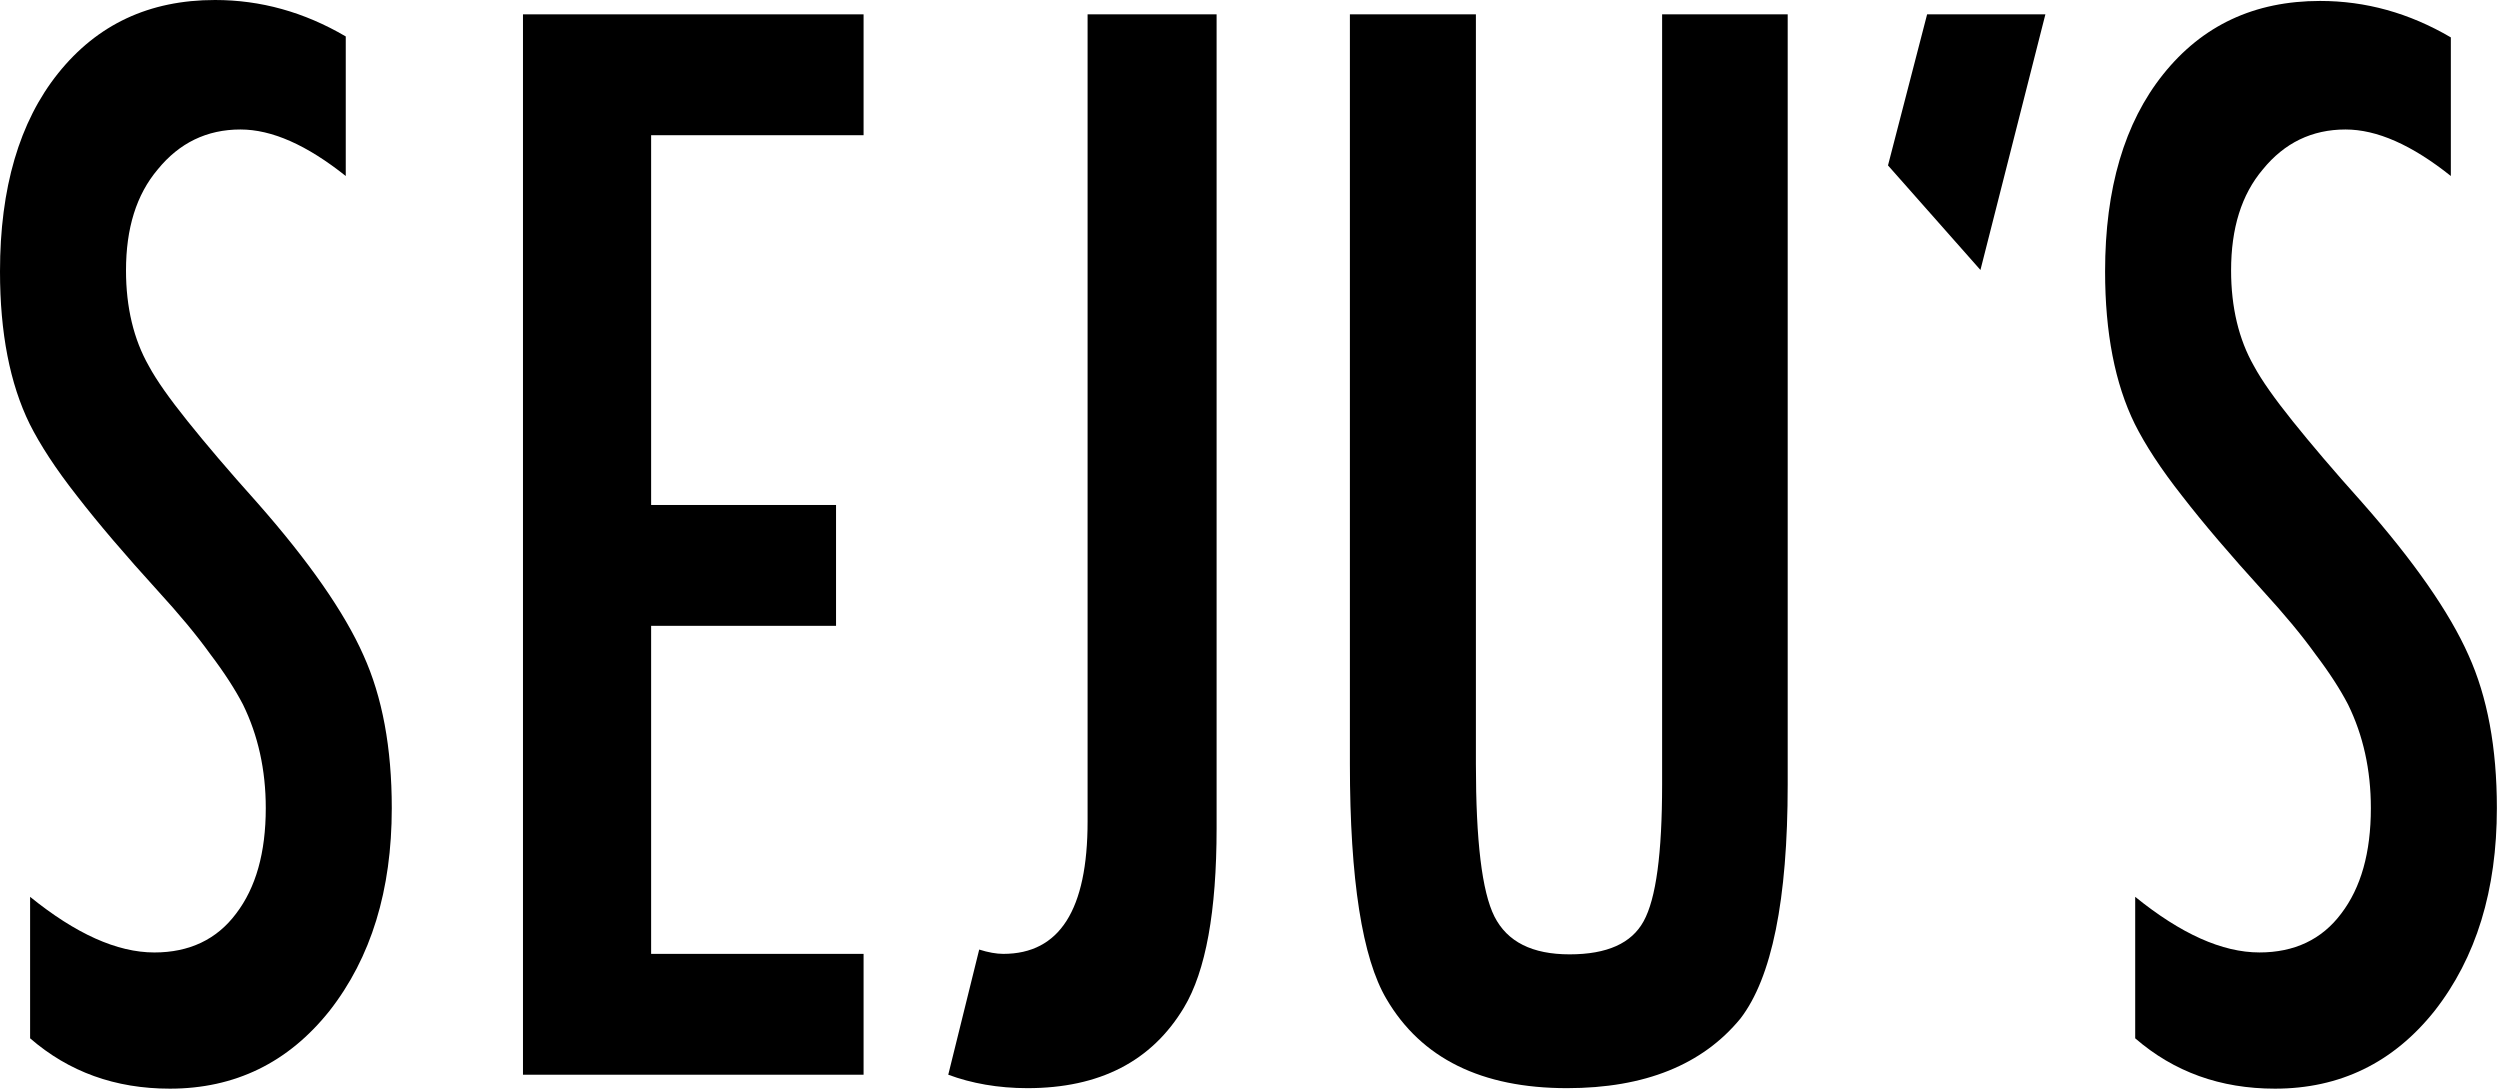 <svg width="142" height="62" viewBox="0 0 142 62" fill="none" xmlns="http://www.w3.org/2000/svg">
<path d="M19.639 2.07V9.997C17.416 8.227 15.438 7.355 13.655 7.355C11.749 7.355 10.186 8.118 8.965 9.616C7.743 11.06 7.157 12.966 7.157 15.364C7.157 17.461 7.597 19.286 8.452 20.785C8.891 21.602 9.624 22.637 10.65 23.917C11.676 25.198 12.971 26.723 14.583 28.521C17.539 31.872 19.566 34.786 20.641 37.211C21.716 39.581 22.253 42.468 22.253 45.9C22.253 50.559 21.081 54.399 18.711 57.423C16.366 60.365 13.337 61.836 9.649 61.836C6.546 61.836 3.908 60.883 1.71 58.976V50.94C4.299 53.037 6.644 54.1 8.769 54.1C10.748 54.1 12.311 53.364 13.41 51.893C14.534 50.422 15.096 48.434 15.096 45.9C15.096 43.721 14.656 41.76 13.801 40.016C13.362 39.172 12.751 38.218 11.945 37.156C11.163 36.066 10.162 34.868 8.965 33.56C7.133 31.545 5.594 29.747 4.372 28.167C3.151 26.614 2.272 25.252 1.685 24.081C0.562 21.793 0 18.905 0 15.418C0 10.678 1.099 6.919 3.298 4.168C5.521 1.389 8.476 0 12.213 0C14.803 0 17.27 0.681 19.639 2.07Z" fill="black"/>
<path d="M29.705 0.815H49.051V7.68H36.984V28.683H47.487V35.547H36.984V54.18H49.051V61.044H29.705V0.815Z" fill="black"/>
<path d="M76.698 0.815H83.831V43.392C83.831 47.751 84.173 50.639 84.882 52.055C85.614 53.499 87.031 54.207 89.156 54.207C91.281 54.207 92.674 53.58 93.358 52.327C94.066 51.047 94.408 48.459 94.408 44.564V0.815H101.541V44.564C101.541 51.129 100.637 55.542 98.854 57.857C96.704 60.472 93.431 61.807 89.01 61.807C84.149 61.807 80.729 60.118 78.75 56.74C77.382 54.425 76.674 49.985 76.674 43.392V0.815H76.698Z" fill="black"/>
<path d="M139.208 2.07V9.997C136.986 8.226 135.007 7.355 133.224 7.355C131.319 7.355 129.755 8.117 128.534 9.616C127.312 11.059 126.726 12.966 126.726 15.363C126.726 17.461 127.166 19.286 128.021 20.784C128.461 21.602 129.193 22.637 130.219 23.917C131.245 25.197 132.54 26.723 134.152 28.521C137.108 31.871 139.135 34.786 140.21 37.21C141.285 39.58 141.822 42.468 141.822 45.9C141.822 50.558 140.65 54.399 138.28 57.423C135.935 60.365 132.906 61.836 129.218 61.836C126.116 61.836 123.477 60.882 121.279 58.976V50.94C123.868 53.037 126.213 54.099 128.338 54.099C130.317 54.099 131.88 53.364 132.98 51.893C134.103 50.422 134.665 48.434 134.665 45.9C134.665 43.721 134.225 41.76 133.37 40.016C132.931 39.172 132.32 38.218 131.514 37.156C130.732 36.066 129.731 34.868 128.534 33.56C126.702 31.544 125.163 29.746 123.942 28.166C122.72 26.614 121.841 25.252 121.255 24.08C120.131 21.792 119.569 18.905 119.569 15.418C119.569 10.705 120.668 6.973 122.867 4.222C125.09 1.443 128.045 0.054 131.783 0.054C134.372 0.054 136.839 0.735 139.208 2.124V2.07Z" fill="black"/>
<path d="M61.775 0.815V46.661C61.775 51.674 60.187 54.18 56.987 54.18C56.596 54.18 56.132 54.098 55.619 53.935L53.861 61.044C55.18 61.535 56.694 61.807 58.355 61.807C62.459 61.807 65.415 60.282 67.247 57.231C68.492 55.16 69.103 51.755 69.103 47.043V0.815H61.799H61.775Z" fill="black"/>
<path d="M116.178 0.815H109.46L107.238 9.396L112.489 15.335L116.178 0.815Z" fill="black"/>
</svg>
